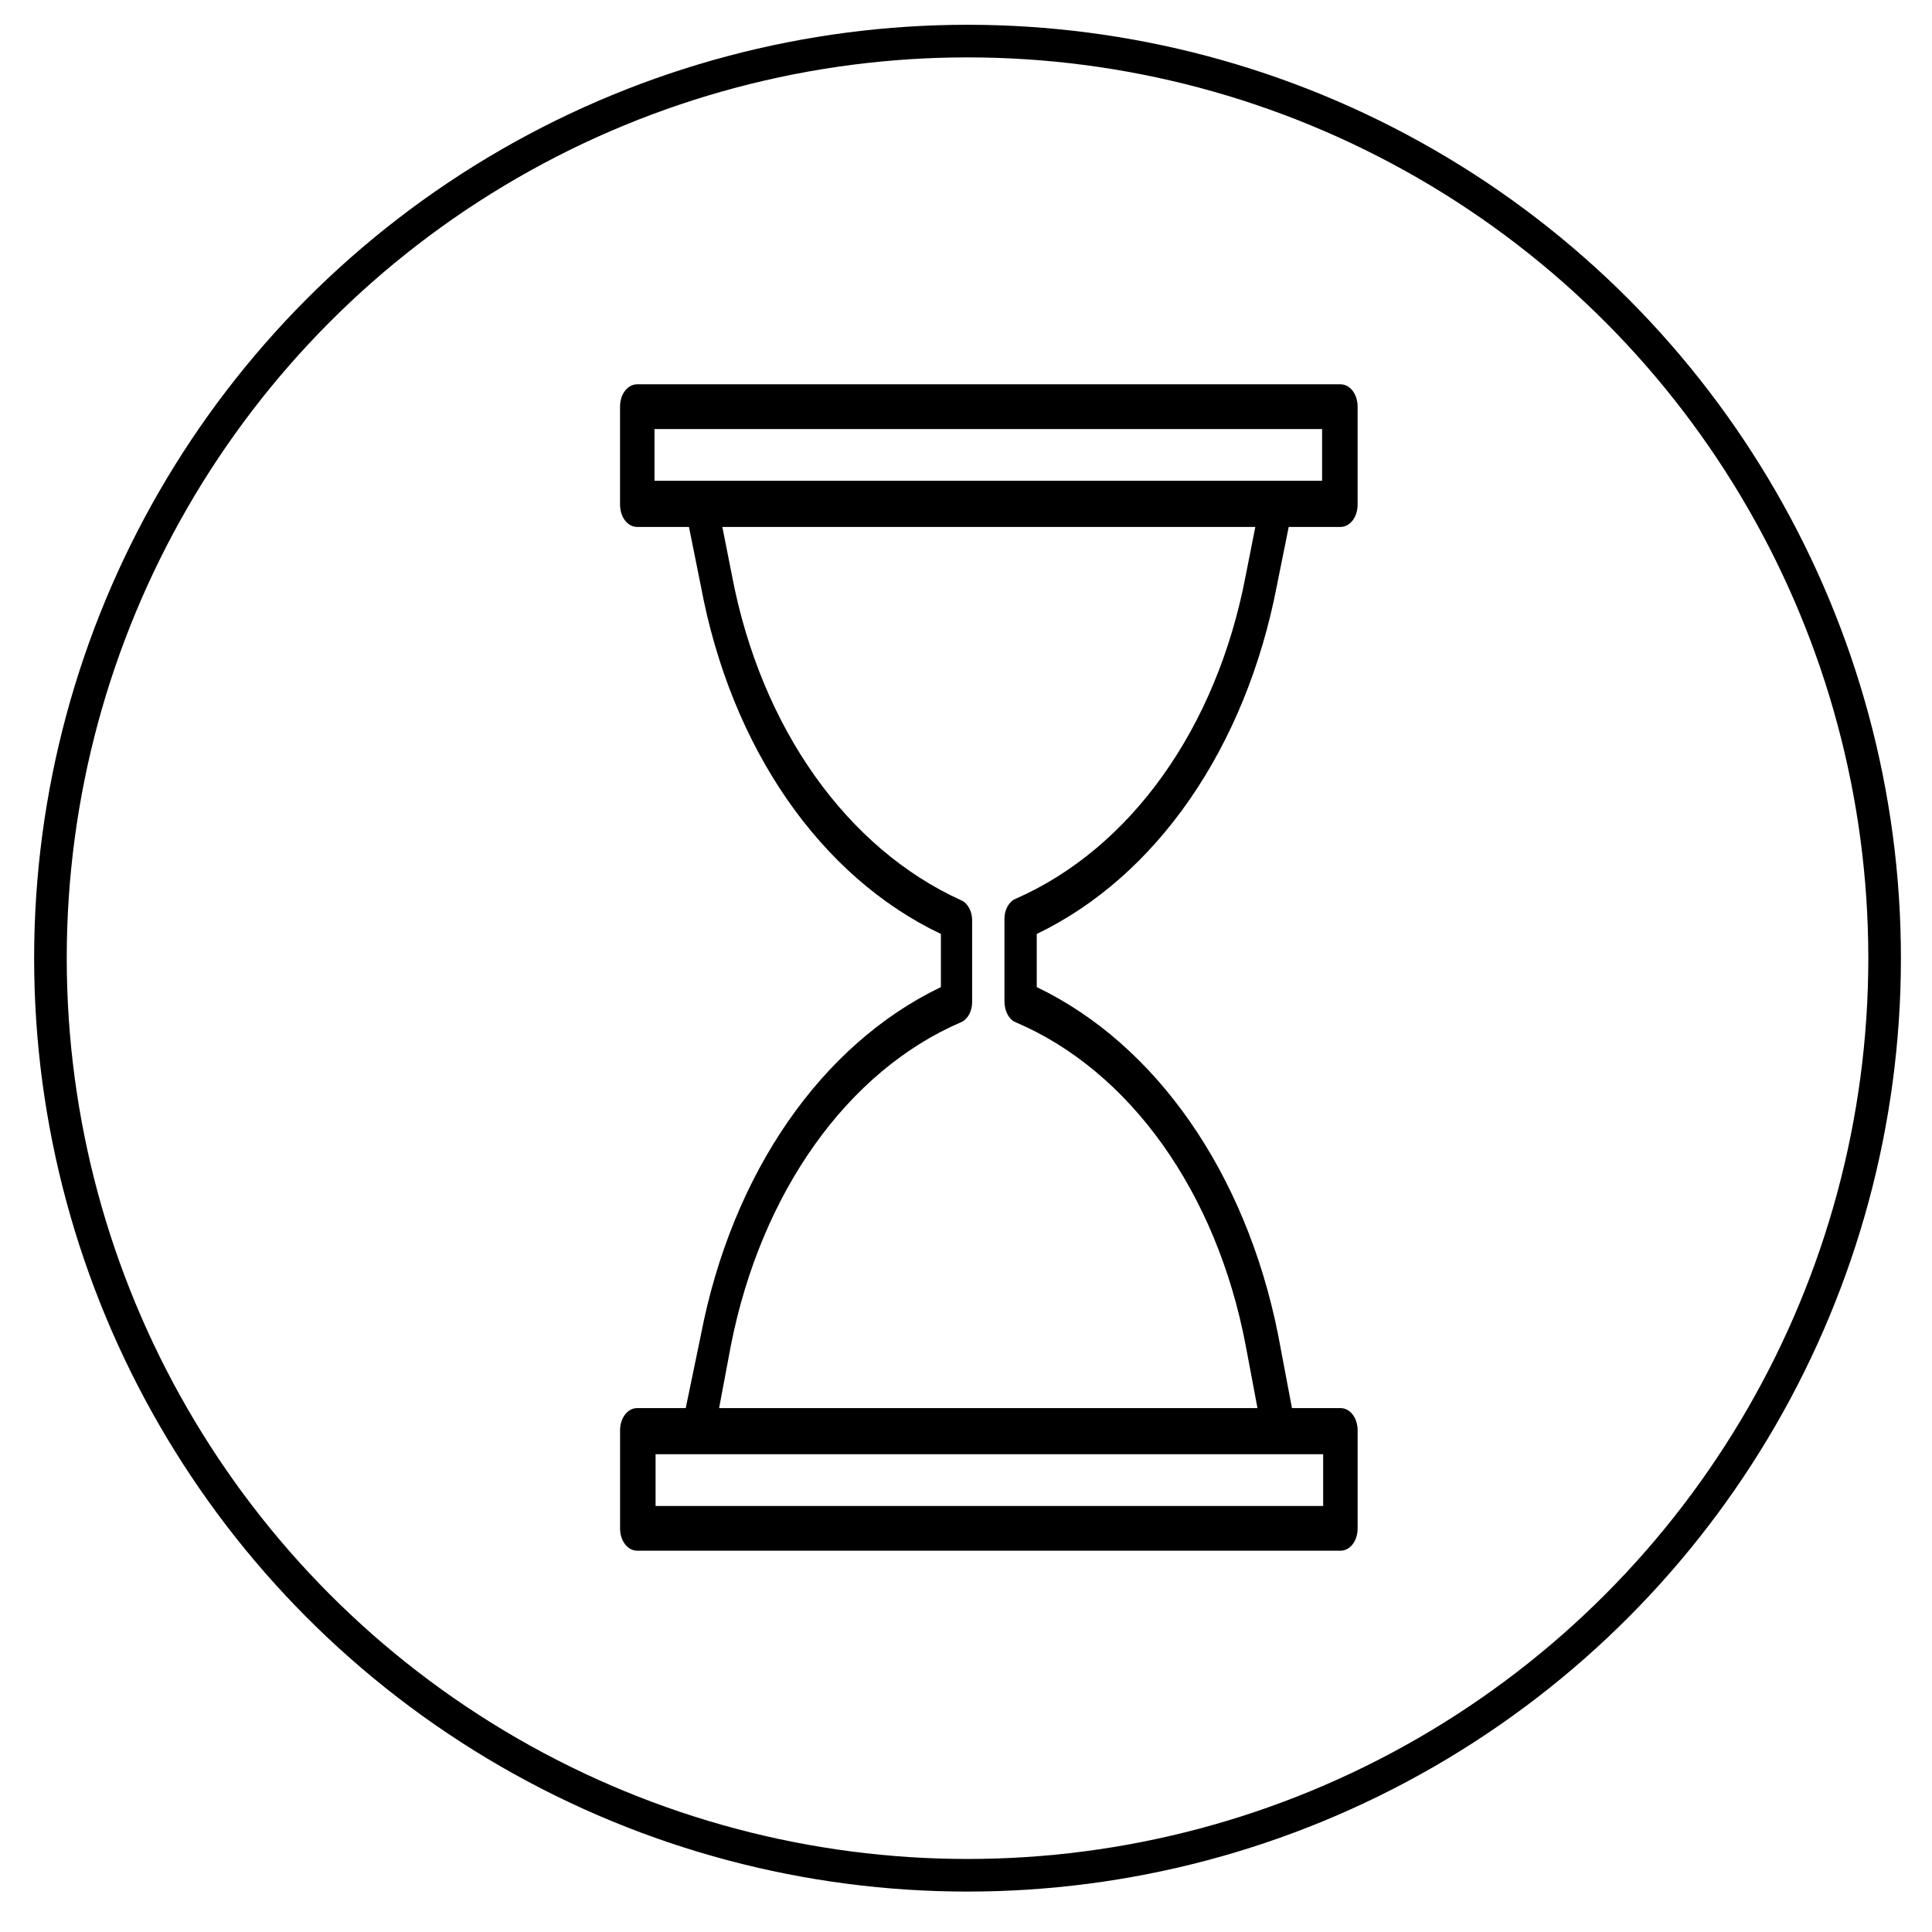 <?xml version="1.0" encoding="UTF-8" standalone="no"?> <!-- Generator: Adobe Illustrator 21.1.0, SVG Export Plug-In . SVG Version: 6.00 Build 0) --> <svg xmlns:dc="http://purl.org/dc/elements/1.1/" xmlns:cc="http://creativecommons.org/ns#" xmlns:rdf="http://www.w3.org/1999/02/22-rdf-syntax-ns#" xmlns:svg="http://www.w3.org/2000/svg" xmlns="http://www.w3.org/2000/svg" xmlns:sodipodi="http://sodipodi.sourceforge.net/DTD/sodipodi-0.dtd" xmlns:inkscape="http://www.inkscape.org/namespaces/inkscape" id="Layer_1" x="0px" y="0px" viewBox="0 0 130.4 130.4" xml:space="preserve" inkscape:version="0.91 r13725" sodipodi:docname="hourglass.svg" width="130.4" height="130.4">  <defs id="defs4272"></defs> <path d="m 86.182,39.531 0.799,-3.965 3.488,0 c 0.654,0 1.163,-0.661 1.163,-1.51 l 0,-6.608 c 0,-0.85 -0.509,-1.51 -1.163,-1.51 l -47.456,0 c -0.654,0 -1.163,0.661 -1.163,1.51 l 0,6.608 c 0,0.85 0.509,1.51 1.163,1.51 l 3.488,0 0.799,3.965 c 2.035,10.95 8.067,19.635 16.206,23.506 l 0,3.587 C 55.441,70.494 49.409,79.179 47.301,90.129 l -1.017,4.909 -3.27,0 c -0.654,0 -1.163,0.661 -1.163,1.51 l 0,6.608 c 0,0.85 0.509,1.51 1.163,1.51 l 47.456,0 c 0.654,0 1.163,-0.661 1.163,-1.51 l 0,-6.608 c 0,-0.85 -0.509,-1.51 -1.163,-1.51 l -3.27,0 -0.945,-5.003 C 84.074,79.179 78.042,70.494 69.975,66.624 l 0,-3.587 C 78.042,59.166 84.074,50.481 86.182,39.531 Z M 44.176,28.958 l 45.058,0 0,3.493 -45.058,0 0,-3.493 z m 45.13,72.688 -45.058,0 0,-3.493 45.058,0 0,3.493 z M 68.522,68.984 c 7.776,3.304 13.59,11.517 15.552,21.806 l 0.799,4.248 -36.337,0 0.799,-4.248 c 2.035,-10.29 7.849,-18.502 15.552,-21.806 0.436,-0.189 0.727,-0.755 0.727,-1.322 l 0,-5.57 c 0,-0.566 -0.291,-1.133 -0.727,-1.322 C 57.185,57.278 51.371,49.16 49.409,38.87 l -0.654,-3.304 35.973,0 -0.654,3.304 c -1.962,10.29 -7.776,18.408 -15.552,21.806 -0.436,0.189 -0.727,0.755 -0.727,1.322 l 0,5.57 c 0,0.661 0.291,1.227 0.727,1.416 z" id="path4268" inkscape:connector-curvature="0"></path> <circle style="fill:none;fill-opacity:1;stroke:#000000;stroke-width:2.201;stroke-miterlimit:4;stroke-dasharray:none;stroke-opacity:1" id="path4816" cx="65.303" cy="64.672" r="61.899"></circle> </svg> 